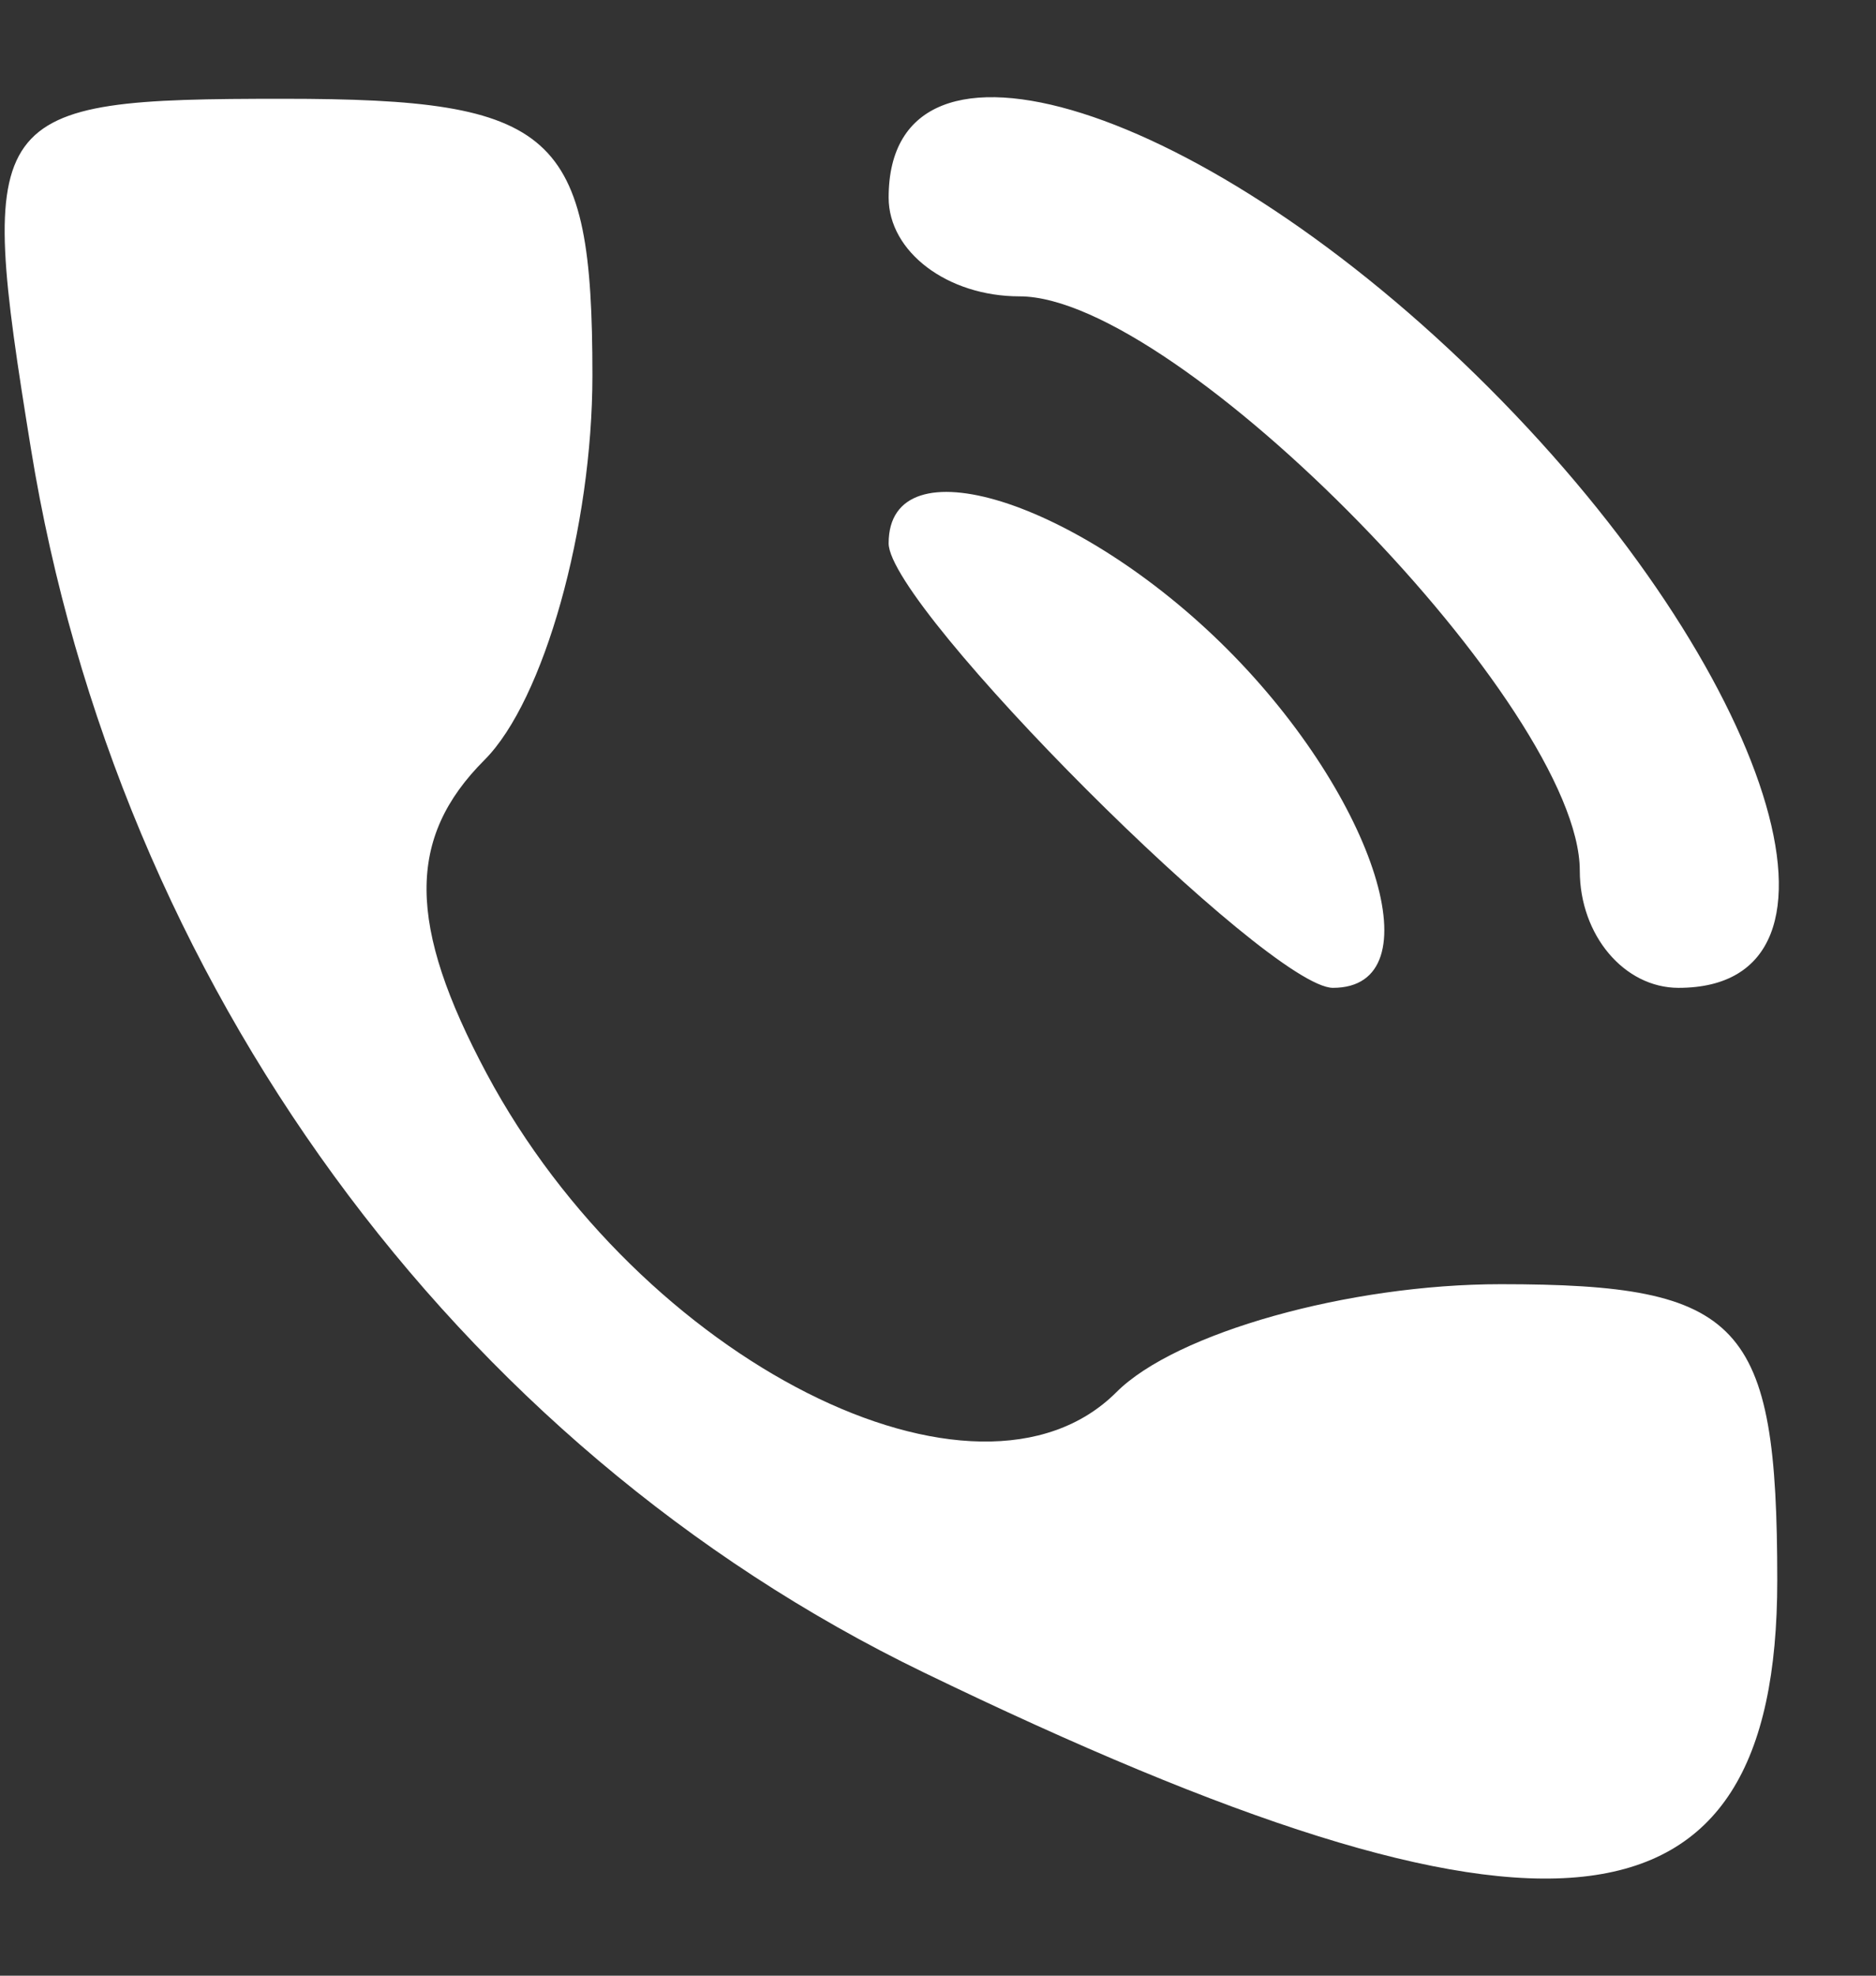 <?xml version="1.0" encoding="UTF-8"?> <svg xmlns="http://www.w3.org/2000/svg" width="19" height="20" viewBox="0 0 19 20" fill="none"><rect x="0" y="0" width="19" height="20" fill="#333333" stroke="none"/> <path fill-rule="evenodd" clip-rule="evenodd" d="M0.313 4.541C1.191 9.951 4.606 14.631 9.353 16.929C15.633 19.969 18 19.715 18 16C18 13.381 17.644 13 15.2 13C13.66 13 11.908 13.492 11.307 14.093C9.898 15.502 6.486 13.777 4.93 10.87C4.124 9.362 4.117 8.483 4.907 7.693C5.508 7.092 6 5.34 6 3.8C6 1.33 5.632 1 2.869 1C-0.157 1 -0.243 1.118 0.313 4.541ZM9 2C9 2.55 9.597 3 10.326 3C11.935 3 16 7.166 16 8.814C16 9.467 16.45 10 17 10C18.964 10 17.951 6.797 15.077 3.923C12.203 1.049 9 0.036 9 2ZM9 5.5C9 6.151 12.849 10 13.5 10C14.539 10 13.94 8.083 12.429 6.571C10.917 5.06 9 4.461 9 5.5Z" fill="white"></path> </svg> 
